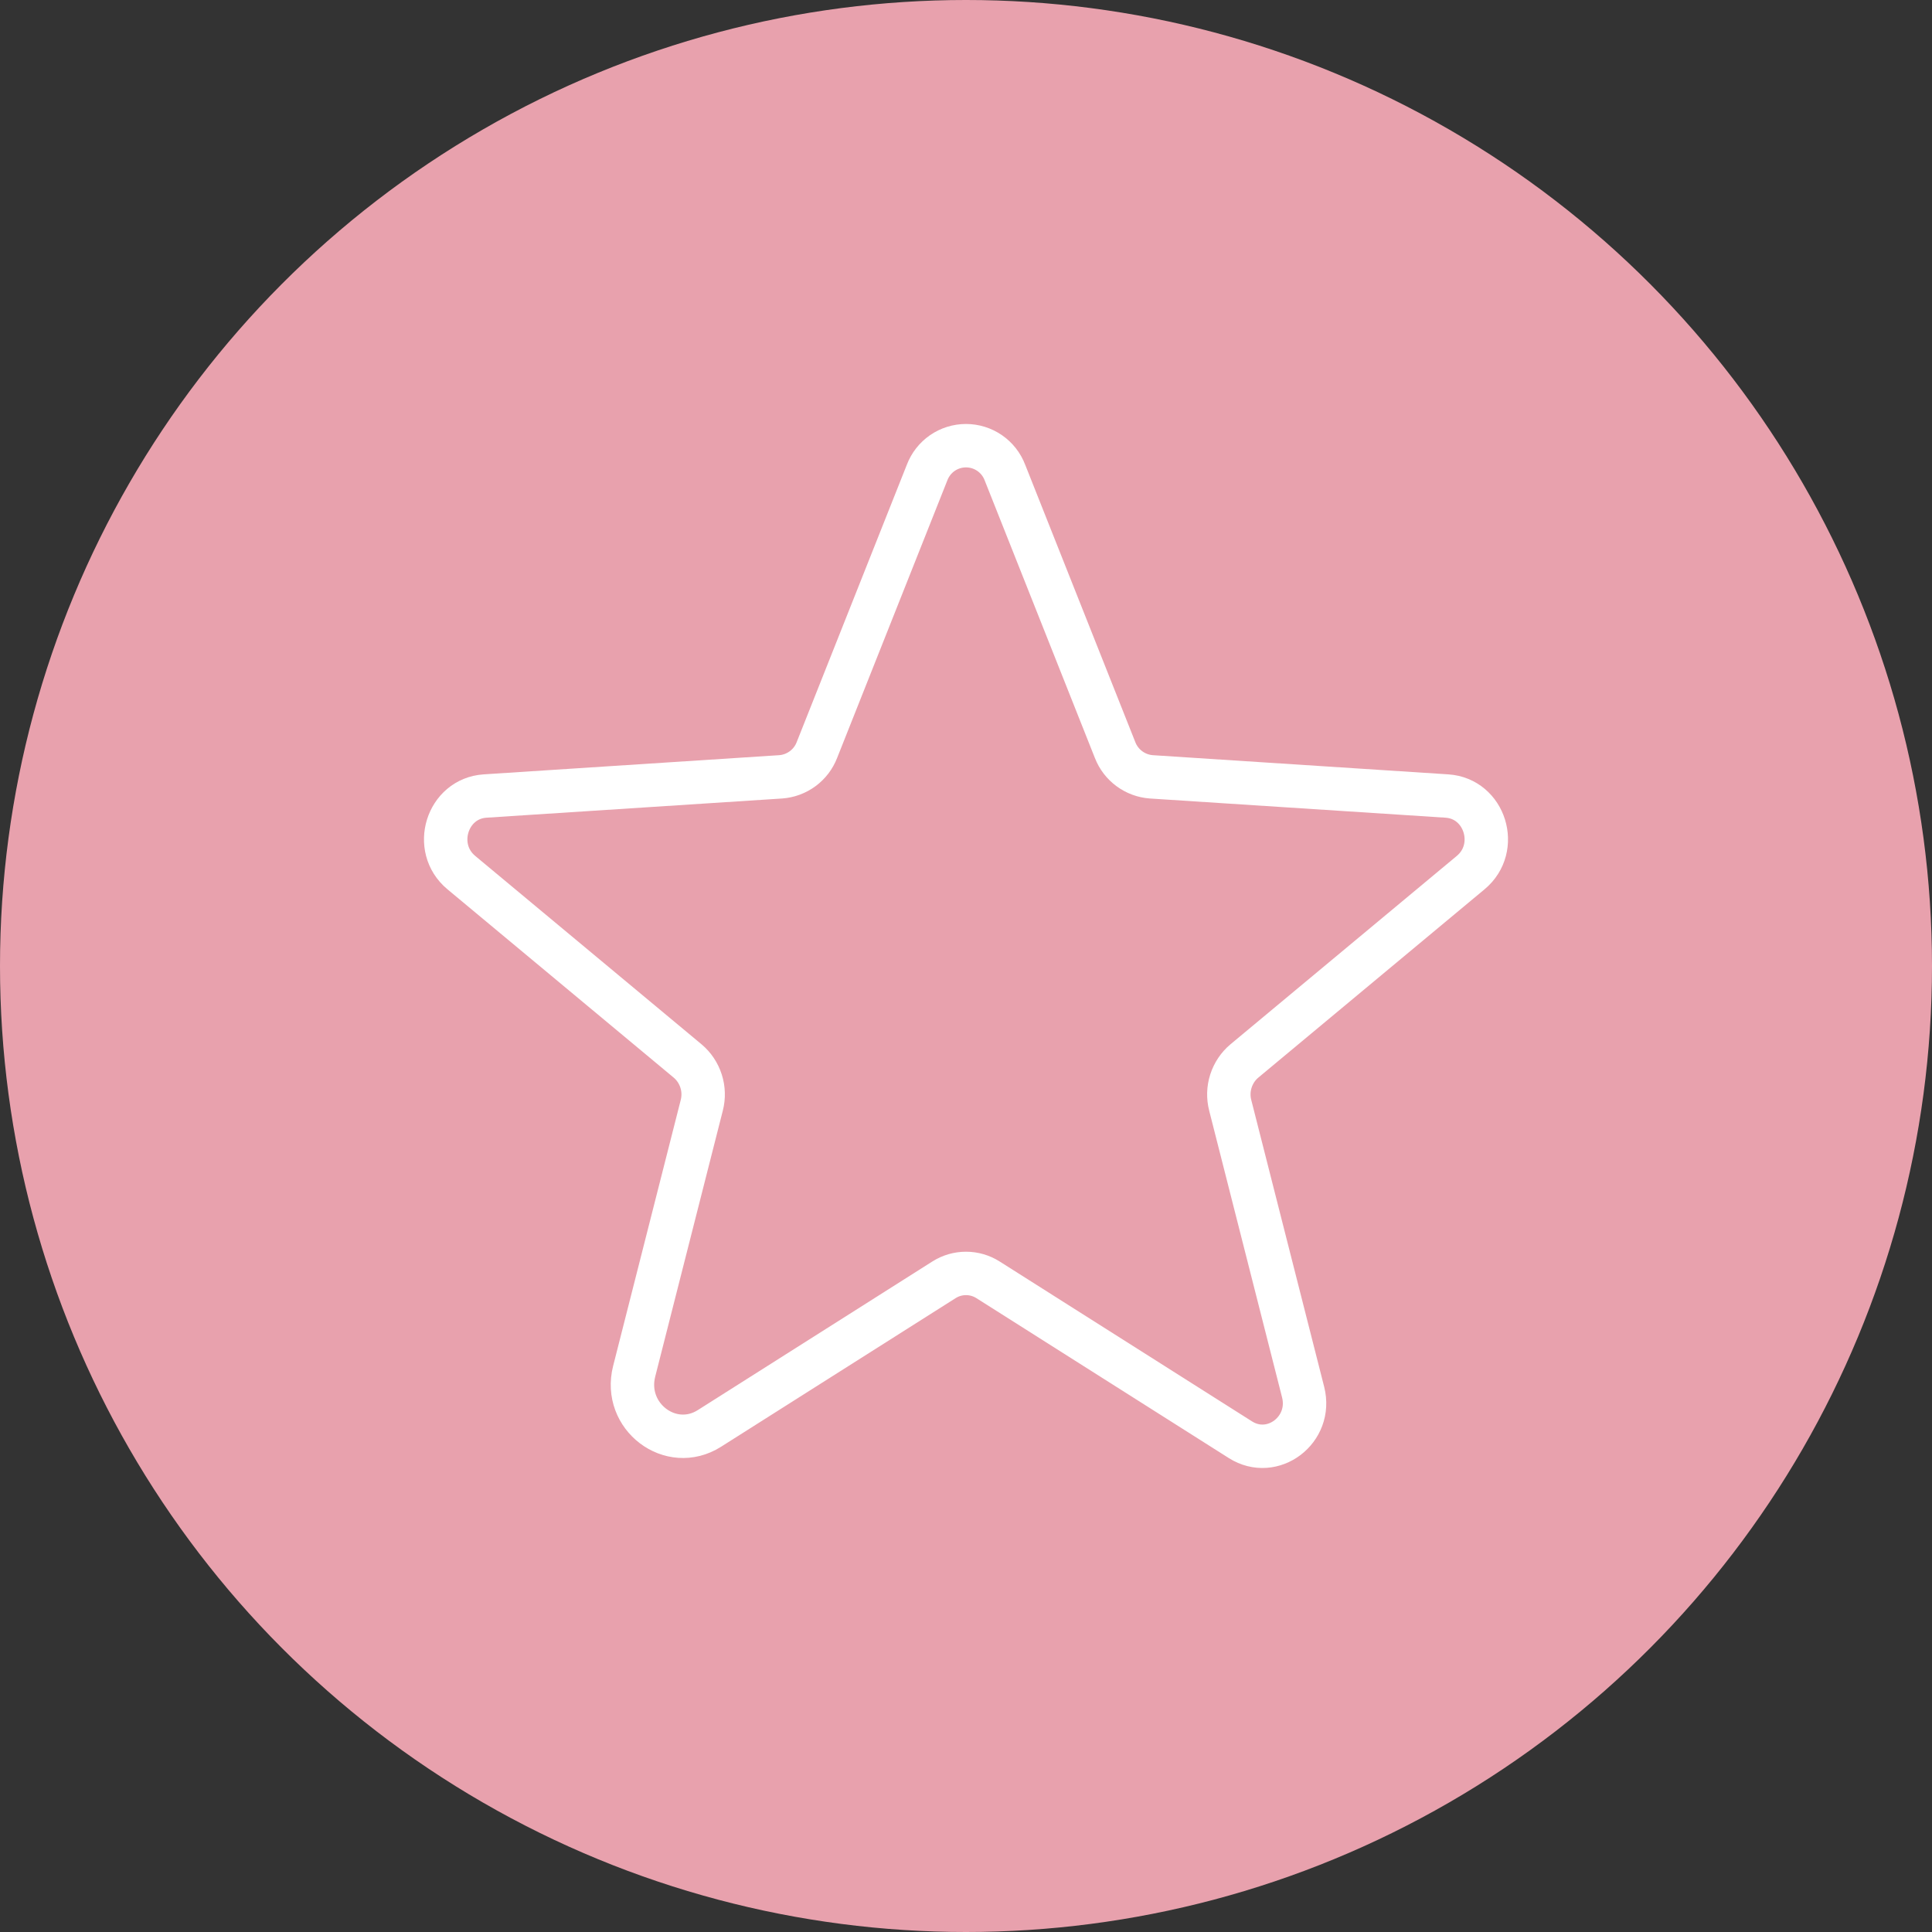 <?xml version="1.0" encoding="UTF-8"?> <svg xmlns="http://www.w3.org/2000/svg" width="89" height="89" viewBox="0 0 89 89" fill="none"><rect x="0" y="0" width="89" height="89" fill="#333333" stroke="none"/> <circle cx="44.5" cy="44.5" r="44.5" fill="#E8A1AD"></circle> <path d="M45.517 58.958L57.14 66.322C58.626 67.264 60.471 65.864 60.03 64.129L56.672 50.918C56.577 50.55 56.588 50.163 56.704 49.801C56.82 49.439 57.035 49.117 57.326 48.873L67.749 40.197C69.119 39.057 68.412 36.784 66.652 36.67L53.04 35.786C52.673 35.76 52.322 35.63 52.026 35.412C51.73 35.194 51.502 34.896 51.369 34.553L46.293 21.768C46.155 21.405 45.909 21.091 45.589 20.87C45.269 20.65 44.889 20.531 44.5 20.531C44.111 20.531 43.731 20.65 43.411 20.87C43.091 21.091 42.846 21.405 42.708 21.768L37.631 34.553C37.498 34.896 37.27 35.194 36.974 35.412C36.678 35.63 36.327 35.76 35.96 35.786L22.348 36.67C20.588 36.784 19.881 39.057 21.251 40.197L31.674 48.873C31.965 49.117 32.18 49.439 32.296 49.801C32.412 50.163 32.423 50.55 32.328 50.918L29.214 63.17C28.685 65.251 30.898 66.931 32.681 65.802L43.483 58.958C43.787 58.764 44.14 58.662 44.5 58.662C44.86 58.662 45.213 58.764 45.517 58.958V58.958Z" stroke="white" stroke-width="2" stroke-linecap="round" stroke-linejoin="round"></path> </svg> 
